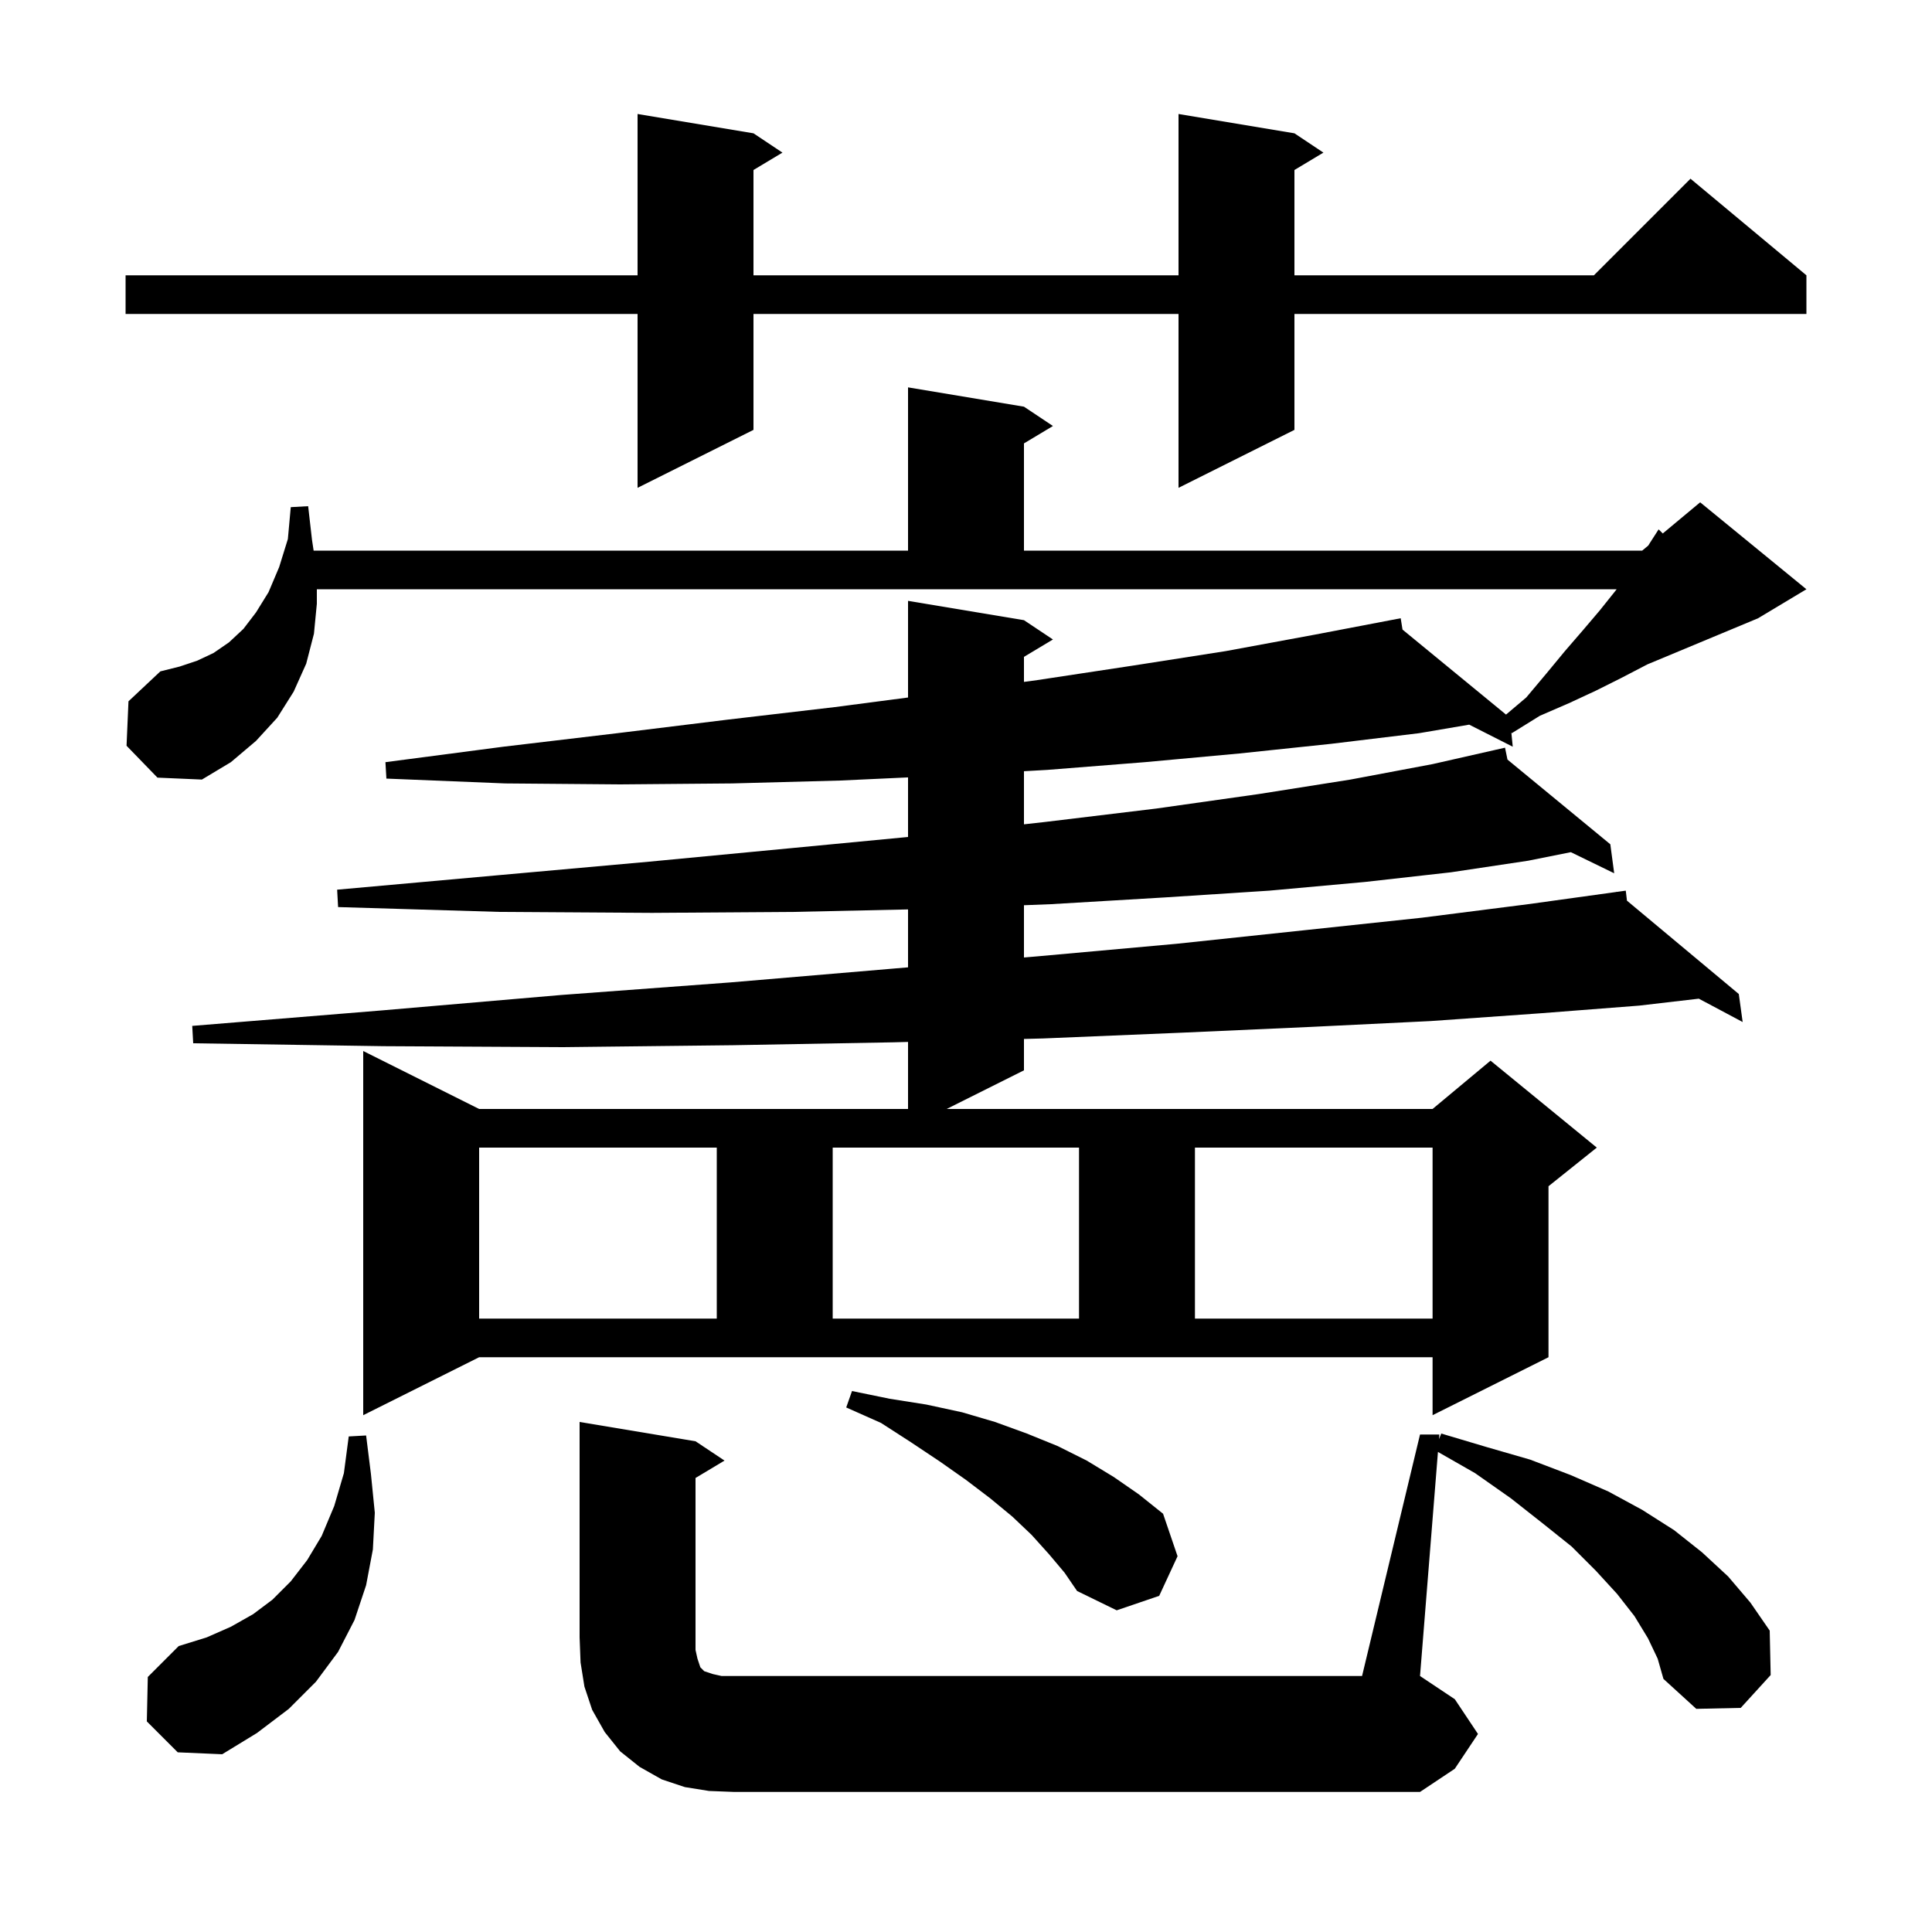 <svg xmlns="http://www.w3.org/2000/svg" xmlns:xlink="http://www.w3.org/1999/xlink" version="1.1" baseProfile="full" viewBox="0 0 200 200" width="200" height="200">
<g fill="black">
<path d="M 147.0 148.5 L 149.0 148.5 L 148.962 148.979 L 149.2 148.4 L 153.9 149.8 L 158.4 151.1 L 162.6 152.7 L 166.5 154.4 L 170.0 156.3 L 173.3 158.4 L 176.2 160.7 L 178.9 163.2 L 181.2 165.9 L 183.2 168.8 L 183.3 173.4 L 180.2 176.8 L 175.6 176.9 L 172.2 173.8 L 171.6 171.7 L 170.6 169.6 L 169.2 167.3 L 167.4 165.0 L 165.2 162.6 L 162.7 160.1 L 159.7 157.7 L 156.4 155.1 L 152.7 152.5 L 148.856 150.303 L 147.0 173.5 L 150.6 175.9 L 153.0 179.5 L 150.6 183.1 L 147.0 185.5 L 76.0 185.5 L 73.4 185.4 L 70.9 185.0 L 68.5 184.2 L 66.2 182.9 L 64.2 181.3 L 62.6 179.3 L 61.3 177.0 L 60.5 174.6 L 60.1 172.1 L 60.0 169.5 L 60.0 147.2 L 72.0 149.2 L 75.0 151.2 L 72.0 153.0 L 72.0 170.8 L 72.2 171.7 L 72.5 172.6 L 72.9 173.0 L 73.8 173.3 L 74.7 173.5 L 141.0 173.5 Z M 15.2 178.2 L 15.3 173.6 L 18.5 170.4 L 21.4 169.5 L 23.9 168.4 L 26.2 167.1 L 28.2 165.6 L 30.1 163.7 L 31.8 161.5 L 33.3 159.0 L 34.6 155.9 L 35.6 152.5 L 36.1 148.7 L 37.9 148.6 L 38.4 152.6 L 38.8 156.6 L 38.6 160.4 L 37.9 164.1 L 36.7 167.7 L 35.0 171.0 L 32.7 174.1 L 29.9 176.9 L 26.6 179.4 L 23.0 181.6 L 18.4 181.4 Z M 108.6 160.9 L 106.8 158.9 L 104.8 157.0 L 102.5 155.1 L 100.0 153.2 L 97.3 151.3 L 94.3 149.3 L 91.2 147.3 L 87.6 145.7 L 88.2 144.0 L 92.1 144.8 L 95.9 145.4 L 99.6 146.2 L 103.0 147.2 L 106.3 148.4 L 109.5 149.7 L 112.5 151.2 L 115.3 152.9 L 117.9 154.7 L 120.4 156.7 L 121.9 161.1 L 120.0 165.2 L 115.6 166.7 L 111.5 164.7 L 110.2 162.8 Z M 37.6 146.5 L 37.6 108.8 L 49.6 114.8 L 94.0 114.8 L 94.0 107.861 L 92.5 107.9 L 75.9 108.2 L 58.3 108.4 L 39.7 108.3 L 20.0 108.0 L 19.9 106.2 L 39.5 104.6 L 58.1 103.0 L 75.6 101.7 L 92.1 100.3 L 94.0 100.139 L 94.0 94.143 L 82.2 94.4 L 67.5 94.5 L 51.7 94.4 L 35.0 93.9 L 34.9 92.1 L 51.6 90.6 L 67.2 89.2 L 81.9 87.8 L 94.0 86.643 L 94.0 80.476 L 87.0 80.8 L 75.8 81.1 L 64.2 81.2 L 52.3 81.1 L 40.0 80.6 L 39.9 78.9 L 52.1 77.3 L 63.9 75.9 L 75.3 74.5 L 86.4 73.2 L 94.0 72.206 L 94.0 62.2 L 106.0 64.2 L 109.0 66.2 L 106.0 68.0 L 106.0 70.59 L 107.4 70.4 L 117.3 68.9 L 126.9 67.4 L 136.1 65.7 L 145.0 64.0 L 145.188 65.175 L 155.903 73.974 L 158.0 72.2 L 160.1 69.7 L 162.0 67.4 L 163.9 65.2 L 165.6 63.2 L 167.2 61.2 L 167.356 61.0 L 32.8 61.0 L 32.8 62.5 L 32.5 65.6 L 31.7 68.7 L 30.4 71.6 L 28.7 74.3 L 26.5 76.7 L 23.9 78.9 L 20.9 80.7 L 16.3 80.5 L 13.1 77.2 L 13.3 72.6 L 16.6 69.5 L 18.6 69.0 L 20.4 68.4 L 22.1 67.6 L 23.7 66.5 L 25.2 65.1 L 26.5 63.4 L 27.8 61.3 L 28.9 58.7 L 29.8 55.8 L 30.1 52.5 L 31.9 52.4 L 32.3 55.9 L 32.467 57.0 L 94.0 57.0 L 94.0 40.1 L 106.0 42.1 L 109.0 44.1 L 106.0 45.9 L 106.0 57.0 L 170.0 57.0 L 170.626 56.478 L 170.8 56.2 L 171.7 54.8 L 172.13 55.225 L 176.0 52.0 L 187.0 61.0 L 182.0 64.0 L 170.538 68.776 L 170.3 68.9 L 167.8 70.2 L 165.2 71.5 L 162.4 72.8 L 159.4 74.1 L 156.5 75.9 L 156.454 75.837 L 156.6 77.3 L 152.092 75.016 L 146.9 75.9 L 137.8 77.0 L 128.3 78.0 L 118.5 78.9 L 108.4 79.7 L 106.0 79.836 L 106.0 85.333 L 108.1 85.1 L 119.7 83.7 L 130.3 82.2 L 139.8 80.7 L 148.3 79.1 L 154.807 77.625 L 154.8 77.6 L 154.825 77.621 L 155.8 77.4 L 156.053 78.632 L 166.7 87.4 L 167.1 90.4 L 162.613 88.217 L 158.2 89.1 L 150.2 90.3 L 141.3 91.3 L 131.4 92.2 L 120.6 92.9 L 108.8 93.6 L 106.0 93.709 L 106.0 99.119 L 107.4 99.0 L 121.8 97.7 L 135.0 96.3 L 147.2 95.0 L 158.2 93.6 L 167.308 92.338 L 167.3 92.3 L 167.34 92.333 L 168.3 92.2 L 168.422 93.236 L 180.0 102.9 L 180.4 105.8 L 175.86 103.382 L 169.7 104.1 L 159.4 104.9 L 148.1 105.7 L 135.8 106.3 L 122.4 106.9 L 108.0 107.5 L 106.0 107.552 L 106.0 110.8 L 98.0 114.8 L 148.3 114.8 L 154.3 109.8 L 165.3 118.8 L 160.3 122.8 L 160.3 140.5 L 148.3 146.5 L 148.3 140.5 L 49.6 140.5 Z M 49.6 118.8 L 49.6 136.5 L 74.2 136.5 L 74.2 118.8 Z M 86.2 118.8 L 86.2 136.5 L 111.7 136.5 L 111.7 118.8 Z M 123.7 118.8 L 123.7 136.5 L 148.3 136.5 L 148.3 118.8 Z M 134.0 13.8 L 137.0 15.8 L 134.0 17.6 L 134.0 28.5 L 165.0 28.5 L 175.0 18.5 L 187.0 28.5 L 187.0 32.5 L 134.0 32.5 L 134.0 44.5 L 122.0 50.5 L 122.0 32.5 L 78.0 32.5 L 78.0 44.5 L 66.0 50.5 L 66.0 32.5 L 13.0 32.5 L 13.0 28.5 L 66.0 28.5 L 66.0 11.8 L 78.0 13.8 L 81.0 15.8 L 78.0 17.6 L 78.0 28.5 L 122.0 28.5 L 122.0 11.8 Z " />
</g>
</svg>

